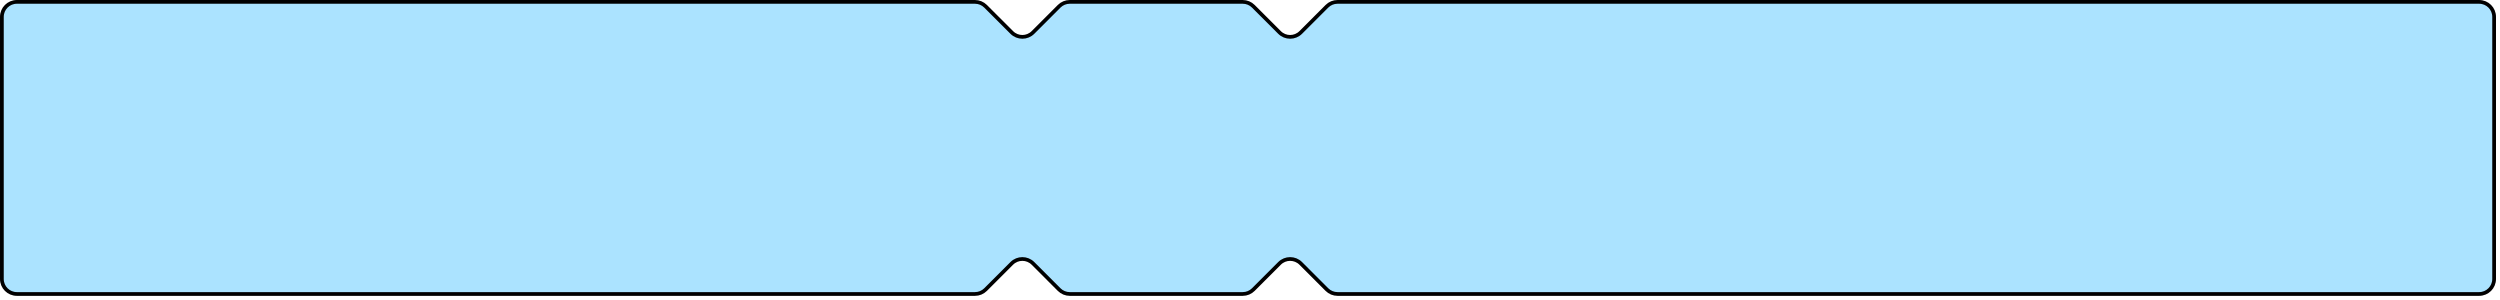 <?xml version="1.0" encoding="UTF-8"?> <svg xmlns="http://www.w3.org/2000/svg" width="484" height="58" viewBox="0 0 484 58" fill="none"><path d="M258.945 56.914H479.962C481.564 56.914 482.863 55.616 482.863 54.014V3.263C482.863 1.661 481.564 0.363 479.962 0.363H258.945C258.176 0.363 257.439 0.668 256.895 1.212L251.82 6.287C250.687 7.42 248.851 7.42 247.718 6.287L242.643 1.212C242.099 0.668 241.362 0.363 240.593 0.363H207.107C206.337 0.363 205.6 0.668 205.056 1.212L199.981 6.287C198.848 7.42 197.012 7.42 195.879 6.287L190.804 1.212C190.26 0.668 189.523 0.363 188.754 0.363H3.263C1.661 0.363 0.363 1.661 0.363 3.263V54.014C0.363 55.616 1.661 56.914 3.263 56.914H188.754C189.523 56.914 190.26 56.608 190.804 56.065L195.879 50.989C197.012 49.857 198.848 49.857 199.981 50.989L205.056 56.065C205.6 56.608 206.337 56.914 207.107 56.914H240.593C241.362 56.914 242.099 56.608 242.643 56.065L247.718 50.989C248.851 49.857 250.687 49.857 251.82 50.989L256.895 56.065C257.439 56.608 258.176 56.914 258.945 56.914Z" fill="#ABE3FF" stroke="black" stroke-width="0.725"></path></svg> 